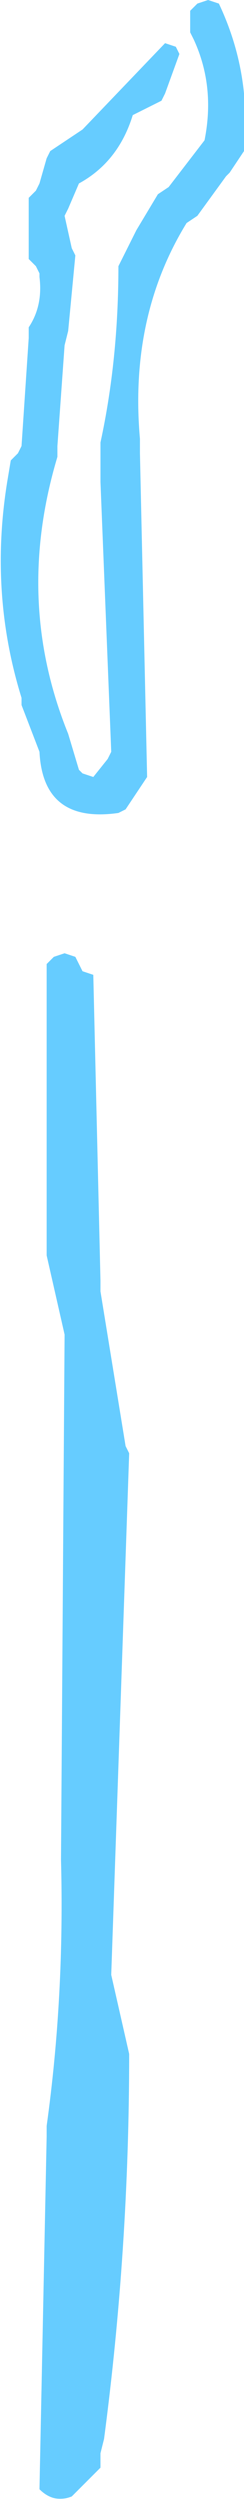 <?xml version="1.0" encoding="UTF-8" standalone="no"?>
<svg xmlns:xlink="http://www.w3.org/1999/xlink" height="34.75px" width="3.4px" xmlns="http://www.w3.org/2000/svg">
  <g transform="matrix(1.0, 0.0, 0.0, 1.0, 48.05, 58.75)">
    <path d="M-47.15 -45.5 L-47.0 -45.45 -46.95 -45.35 -46.9 -45.25 -46.75 -45.2 -46.65 -40.95 -46.65 -40.8 -46.3 -38.65 -46.25 -38.55 -46.5 -31.3 -46.25 -30.2 Q-46.25 -27.5 -46.6 -24.85 L-46.65 -24.65 -46.65 -24.55 -46.65 -24.45 -47.05 -24.05 Q-47.3 -23.95 -47.5 -24.15 L-47.4 -29.05 -47.4 -29.2 Q-47.15 -31.0 -47.2 -32.9 L-47.15 -40.2 -47.4 -41.3 -47.4 -45.15 -47.4 -45.35 -47.3 -45.45 -47.15 -45.5" fill="#66ccff" fill-rule="evenodd" stroke="none"/>
    <path d="M-45.15 -58.75 L-45.0 -58.7 Q-44.55 -57.75 -44.65 -56.7 L-44.65 -56.65 -44.85 -56.35 -44.9 -56.3 -45.3 -55.75 -45.45 -55.65 Q-46.25 -54.35 -46.1 -52.65 L-46.1 -52.45 -46.0 -47.95 -46.3 -47.5 -46.4 -47.45 Q-47.45 -47.3 -47.5 -48.3 L-47.75 -48.95 -47.75 -49.05 Q-48.2 -50.5 -47.95 -52.05 L-47.9 -52.35 -47.8 -52.45 -47.75 -52.55 -47.65 -54.05 -47.65 -54.2 Q-47.45 -54.5 -47.5 -54.9 L-47.5 -54.95 -47.55 -55.05 -47.65 -55.15 -47.65 -55.8 -47.65 -56.0 -47.55 -56.1 -47.5 -56.2 -47.4 -56.55 -47.35 -56.65 -46.9 -56.95 -45.75 -58.15 -45.6 -58.1 -45.55 -58.0 -45.75 -57.45 -45.8 -57.35 -46.2 -57.15 Q-46.4 -56.5 -46.95 -56.2 L-47.1 -55.85 -47.15 -55.75 -47.05 -55.3 -47.0 -55.2 -47.1 -54.15 -47.15 -53.95 -47.25 -52.55 -47.25 -52.4 Q-47.85 -50.4 -47.1 -48.55 L-46.95 -48.05 -46.9 -48.0 -46.75 -47.95 -46.55 -48.2 -46.5 -48.3 -46.65 -52.05 -46.65 -52.6 Q-46.4 -53.75 -46.4 -55.05 L-46.15 -55.55 -45.85 -56.05 -45.7 -56.15 -45.2 -56.8 Q-45.05 -57.55 -45.35 -58.2 L-45.4 -58.3 -45.4 -58.4 -45.4 -58.6 -45.3 -58.7 -45.15 -58.75" fill="#66ccff" fill-rule="evenodd" stroke="none"/>
  </g>
</svg>
